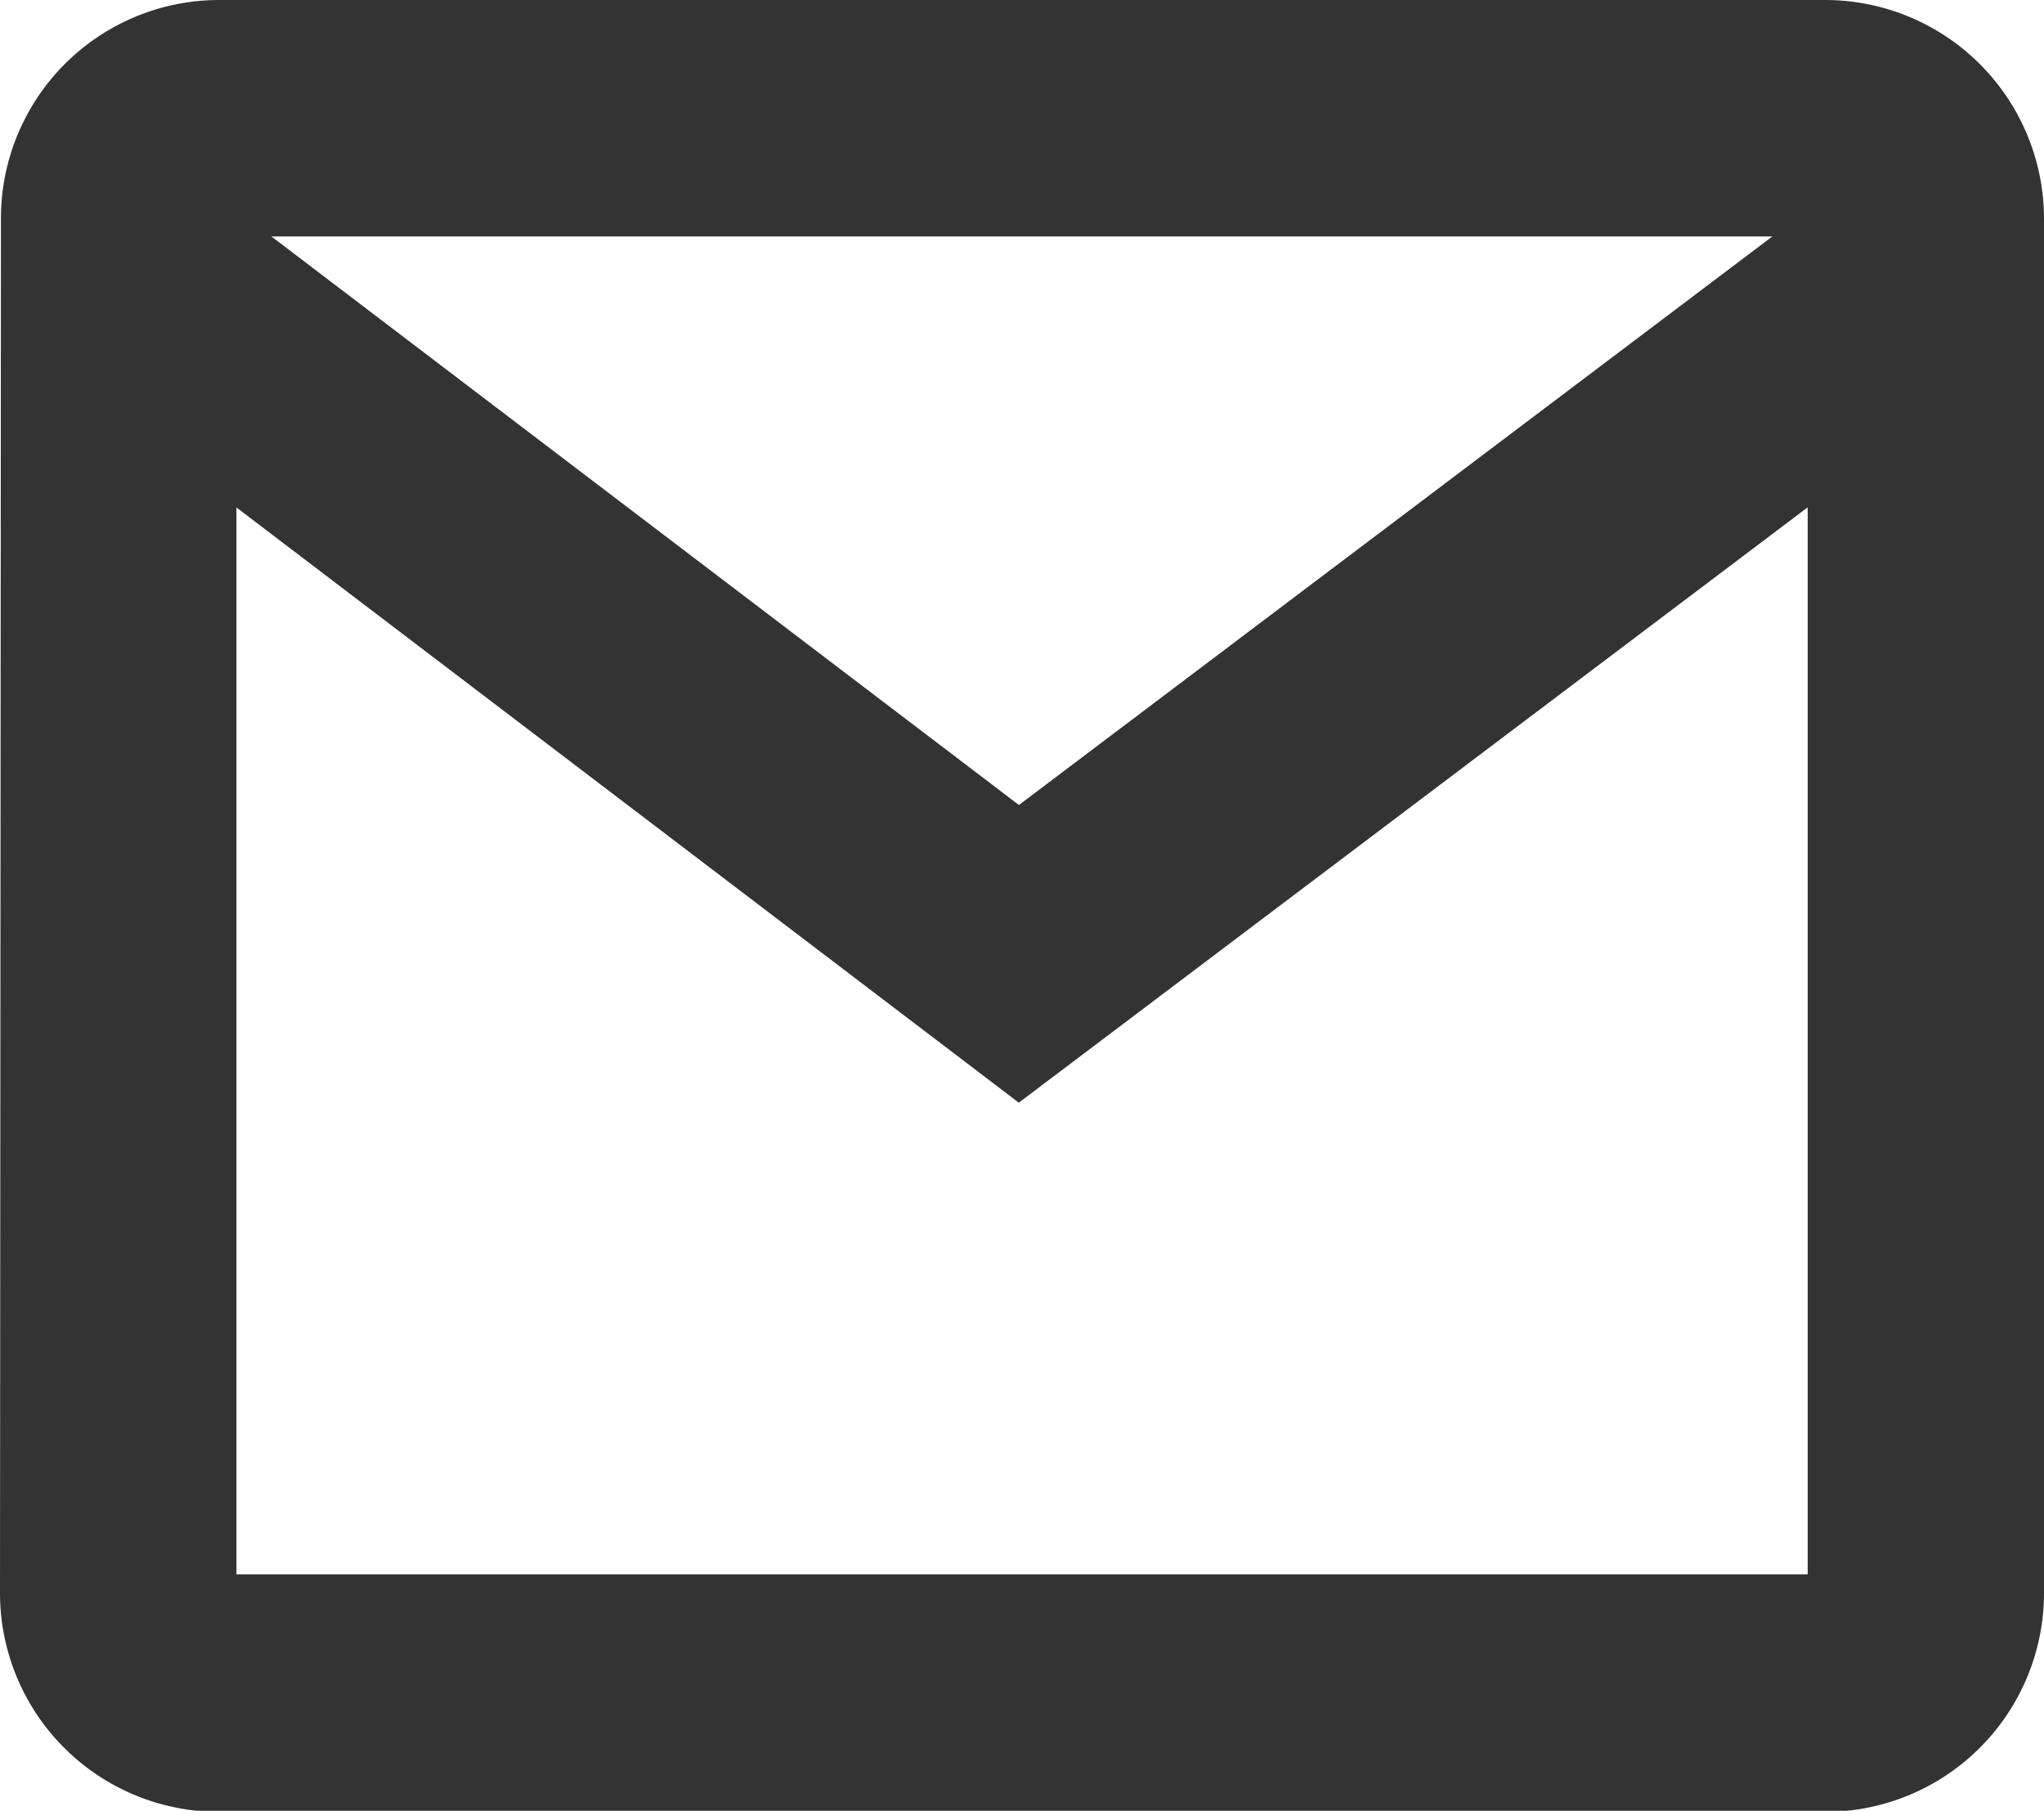 <svg xmlns="http://www.w3.org/2000/svg" width="17.256" height="15.287" viewBox="0 0 17.256 15.287"><g transform="translate(0.15 0.15)"><path d="M19.261,8H5.7A1.688,1.688,0,0,0,4.008,9.7L4,21.291a1.7,1.7,0,0,0,1.7,1.7H19.261a1.7,1.7,0,0,0,1.7-1.7V9.7A1.7,1.7,0,0,0,19.261,8Zm0,13.291H5.7V11.832l6.756,5.139,6.809-5.139Zm-6.809-6.457L5.7,9.7H19.261Z" transform="translate(-4 -8)" fill="#333"/><path d="M5.7,7.85H19.261A1.848,1.848,0,0,1,21.106,9.7v11.6a1.848,1.848,0,0,1-1.846,1.846H5.7A1.848,1.848,0,0,1,3.85,21.291L3.858,9.7A1.843,1.843,0,0,1,5.7,7.85ZM19.261,22.837a1.547,1.547,0,0,0,1.546-1.546V9.7A1.547,1.547,0,0,0,19.261,8.15H5.7A1.543,1.543,0,0,0,4.158,9.7l-.008,11.6A1.547,1.547,0,0,0,5.7,22.837ZM5.251,9.546H19.708l-7.258,5.477Zm13.562.3H6.141l6.311,4.8ZM5.546,11.529l6.906,5.253,6.959-5.252v9.91H5.546Zm13.565,9.612V12.133l-6.66,5.026L5.846,12.134v9.007Z" transform="translate(-4 -8)" fill="#333"/></g></svg>